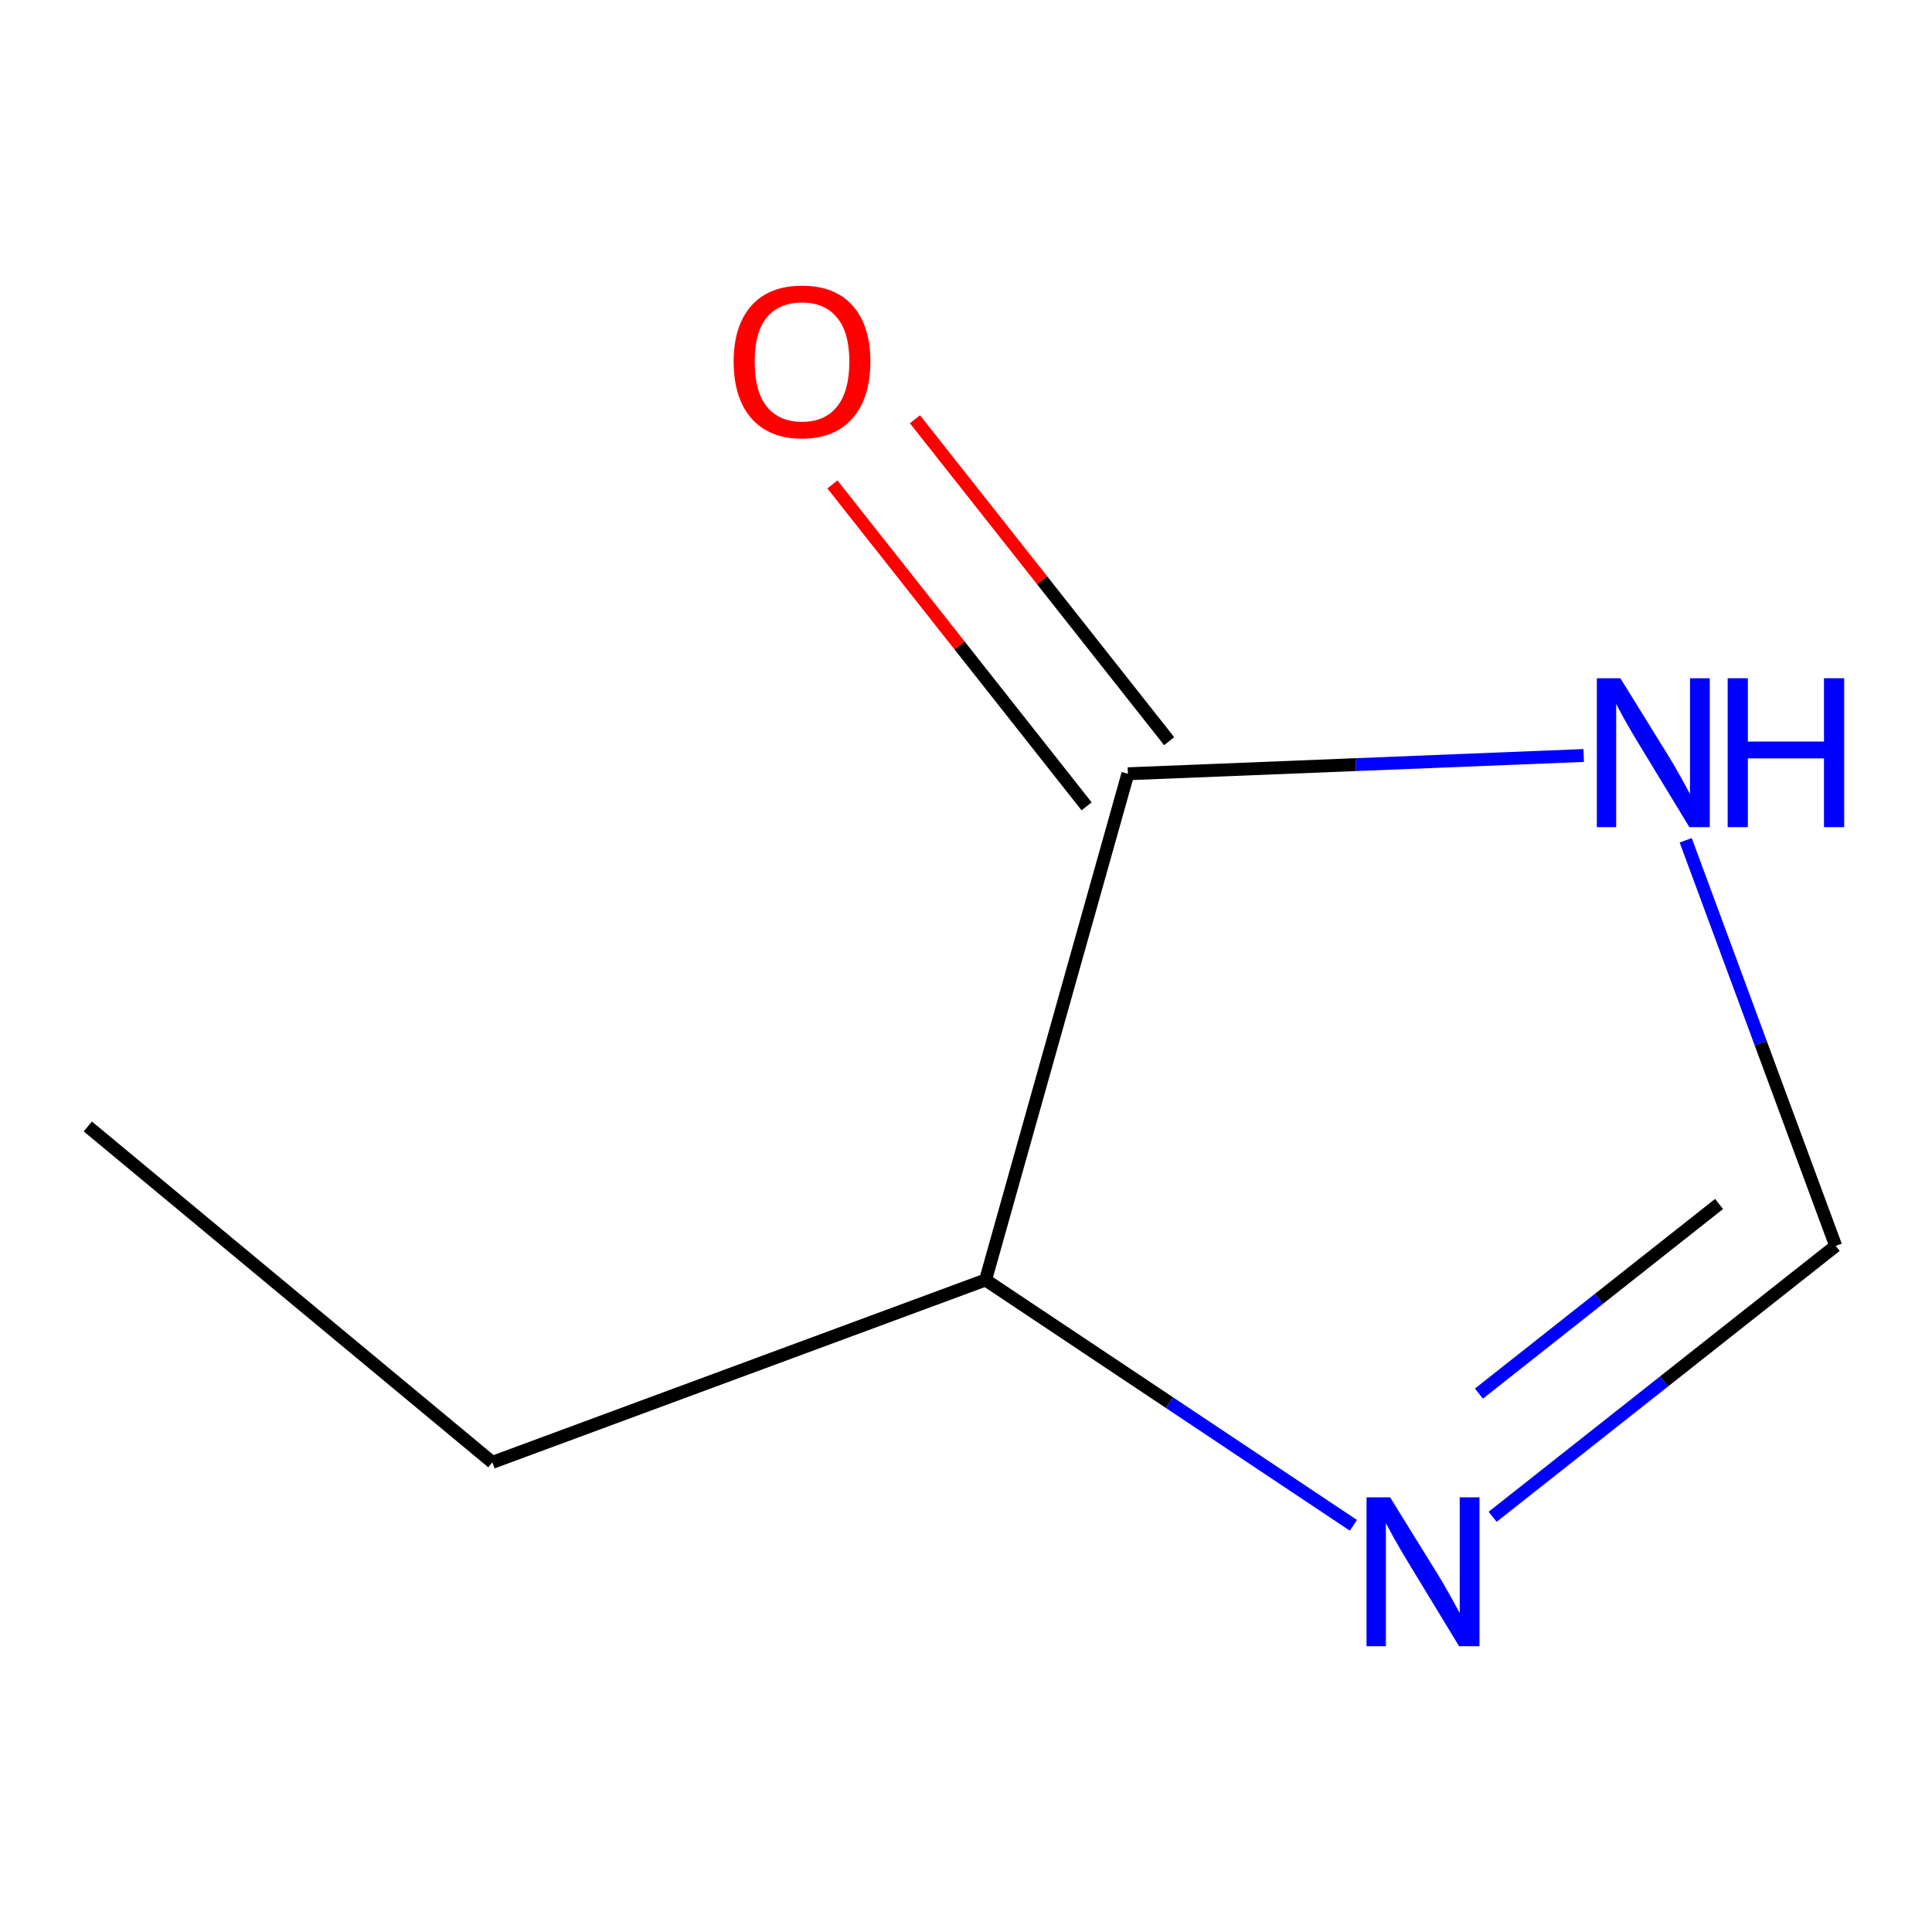 <?xml version='1.0' encoding='iso-8859-1'?>
<svg version='1.1' baseProfile='full'
              xmlns='http://www.w3.org/2000/svg'
                      xmlns:rdkit='http://www.rdkit.org/xml'
                      xmlns:xlink='http://www.w3.org/1999/xlink'
                  xml:space='preserve'
width='300px' height='300px' viewBox='0 0 300 300'>
<!-- END OF HEADER -->
<rect style='opacity:1.0;fill:#FFFFFF;stroke:none' width='300' height='300' x='0' y='0'> </rect>
<rect style='opacity:1.0;fill:#FFFFFF;stroke:none' width='300' height='300' x='0' y='0'> </rect>
<path class='bond-0 atom-0 atom-1' d='M 13.636,174.915 L 76.455,227.076' style='fill:none;fill-rule:evenodd;stroke:#000000;stroke-width:2.0px;stroke-linecap:butt;stroke-linejoin:miter;stroke-opacity:1' />
<path class='bond-1 atom-1 atom-2' d='M 76.455,227.076 L 153.038,198.754' style='fill:none;fill-rule:evenodd;stroke:#000000;stroke-width:2.0px;stroke-linecap:butt;stroke-linejoin:miter;stroke-opacity:1' />
<path class='bond-2 atom-2 atom-3' d='M 153.038,198.754 L 181.596,217.803' style='fill:none;fill-rule:evenodd;stroke:#000000;stroke-width:2.0px;stroke-linecap:butt;stroke-linejoin:miter;stroke-opacity:1' />
<path class='bond-2 atom-2 atom-3' d='M 181.596,217.803 L 210.154,236.852' style='fill:none;fill-rule:evenodd;stroke:#0000FF;stroke-width:2.0px;stroke-linecap:butt;stroke-linejoin:miter;stroke-opacity:1' />
<path class='bond-7 atom-6 atom-2' d='M 175.138,120.15 L 153.038,198.754' style='fill:none;fill-rule:evenodd;stroke:#000000;stroke-width:2.0px;stroke-linecap:butt;stroke-linejoin:miter;stroke-opacity:1' />
<path class='bond-3 atom-3 atom-4' d='M 231.775,235.526 L 258.411,214.494' style='fill:none;fill-rule:evenodd;stroke:#0000FF;stroke-width:2.0px;stroke-linecap:butt;stroke-linejoin:miter;stroke-opacity:1' />
<path class='bond-3 atom-3 atom-4' d='M 258.411,214.494 L 285.047,193.461' style='fill:none;fill-rule:evenodd;stroke:#000000;stroke-width:2.0px;stroke-linecap:butt;stroke-linejoin:miter;stroke-opacity:1' />
<path class='bond-3 atom-3 atom-4' d='M 229.646,216.4 L 248.291,201.677' style='fill:none;fill-rule:evenodd;stroke:#0000FF;stroke-width:2.0px;stroke-linecap:butt;stroke-linejoin:miter;stroke-opacity:1' />
<path class='bond-3 atom-3 atom-4' d='M 248.291,201.677 L 266.936,186.954' style='fill:none;fill-rule:evenodd;stroke:#000000;stroke-width:2.0px;stroke-linecap:butt;stroke-linejoin:miter;stroke-opacity:1' />
<path class='bond-4 atom-4 atom-5' d='M 285.047,193.461 L 273.401,161.972' style='fill:none;fill-rule:evenodd;stroke:#000000;stroke-width:2.0px;stroke-linecap:butt;stroke-linejoin:miter;stroke-opacity:1' />
<path class='bond-4 atom-4 atom-5' d='M 273.401,161.972 L 261.755,130.482' style='fill:none;fill-rule:evenodd;stroke:#0000FF;stroke-width:2.0px;stroke-linecap:butt;stroke-linejoin:miter;stroke-opacity:1' />
<path class='bond-5 atom-5 atom-6' d='M 245.913,117.312 L 210.526,118.731' style='fill:none;fill-rule:evenodd;stroke:#0000FF;stroke-width:2.0px;stroke-linecap:butt;stroke-linejoin:miter;stroke-opacity:1' />
<path class='bond-5 atom-5 atom-6' d='M 210.526,118.731 L 175.138,120.15' style='fill:none;fill-rule:evenodd;stroke:#000000;stroke-width:2.0px;stroke-linecap:butt;stroke-linejoin:miter;stroke-opacity:1' />
<path class='bond-6 atom-6 atom-7' d='M 181.546,115.09 L 161.81,90.096' style='fill:none;fill-rule:evenodd;stroke:#000000;stroke-width:2.0px;stroke-linecap:butt;stroke-linejoin:miter;stroke-opacity:1' />
<path class='bond-6 atom-6 atom-7' d='M 161.81,90.096 L 142.073,65.101' style='fill:none;fill-rule:evenodd;stroke:#FF0000;stroke-width:2.0px;stroke-linecap:butt;stroke-linejoin:miter;stroke-opacity:1' />
<path class='bond-6 atom-6 atom-7' d='M 168.73,125.21 L 148.993,100.216' style='fill:none;fill-rule:evenodd;stroke:#000000;stroke-width:2.0px;stroke-linecap:butt;stroke-linejoin:miter;stroke-opacity:1' />
<path class='bond-6 atom-6 atom-7' d='M 148.993,100.216 L 129.257,75.221' style='fill:none;fill-rule:evenodd;stroke:#FF0000;stroke-width:2.0px;stroke-linecap:butt;stroke-linejoin:miter;stroke-opacity:1' />
<path  class='atom-3' d='M 215.853 232.501
L 223.431 244.748
Q 224.182 245.957, 225.39 248.145
Q 226.599 250.333, 226.664 250.464
L 226.664 232.501
L 229.734 232.501
L 229.734 255.624
L 226.566 255.624
L 218.433 242.233
Q 217.486 240.666, 216.474 238.869
Q 215.494 237.073, 215.2 236.518
L 215.2 255.624
L 212.195 255.624
L 212.195 232.501
L 215.853 232.501
' fill='#0000FF'/>
<path  class='atom-5' d='M 251.613 105.317
L 259.19 117.565
Q 259.941 118.773, 261.15 120.962
Q 262.358 123.15, 262.423 123.28
L 262.423 105.317
L 265.493 105.317
L 265.493 128.441
L 262.325 128.441
L 254.193 115.05
Q 253.246 113.482, 252.233 111.686
Q 251.253 109.89, 250.96 109.334
L 250.96 128.441
L 247.955 128.441
L 247.955 105.317
L 251.613 105.317
' fill='#0000FF'/>
<path  class='atom-5' d='M 268.27 105.317
L 271.405 105.317
L 271.405 115.148
L 283.228 115.148
L 283.228 105.317
L 286.364 105.317
L 286.364 128.441
L 283.228 128.441
L 283.228 117.761
L 271.405 117.761
L 271.405 128.441
L 268.27 128.441
L 268.27 105.317
' fill='#0000FF'/>
<path  class='atom-7' d='M 113.922 56.133
Q 113.922 50.581, 116.665 47.478
Q 119.409 44.376, 124.537 44.376
Q 129.664 44.376, 132.408 47.478
Q 135.151 50.581, 135.151 56.133
Q 135.151 61.751, 132.375 64.952
Q 129.599 68.12, 124.537 68.12
Q 119.442 68.12, 116.665 64.952
Q 113.922 61.784, 113.922 56.133
M 124.537 65.507
Q 128.064 65.507, 129.958 63.156
Q 131.885 60.771, 131.885 56.133
Q 131.885 51.594, 129.958 49.307
Q 128.064 46.989, 124.537 46.989
Q 121.009 46.989, 119.082 49.275
Q 117.188 51.561, 117.188 56.133
Q 117.188 60.804, 119.082 63.156
Q 121.009 65.507, 124.537 65.507
' fill='#FF0000'/>
</svg>
